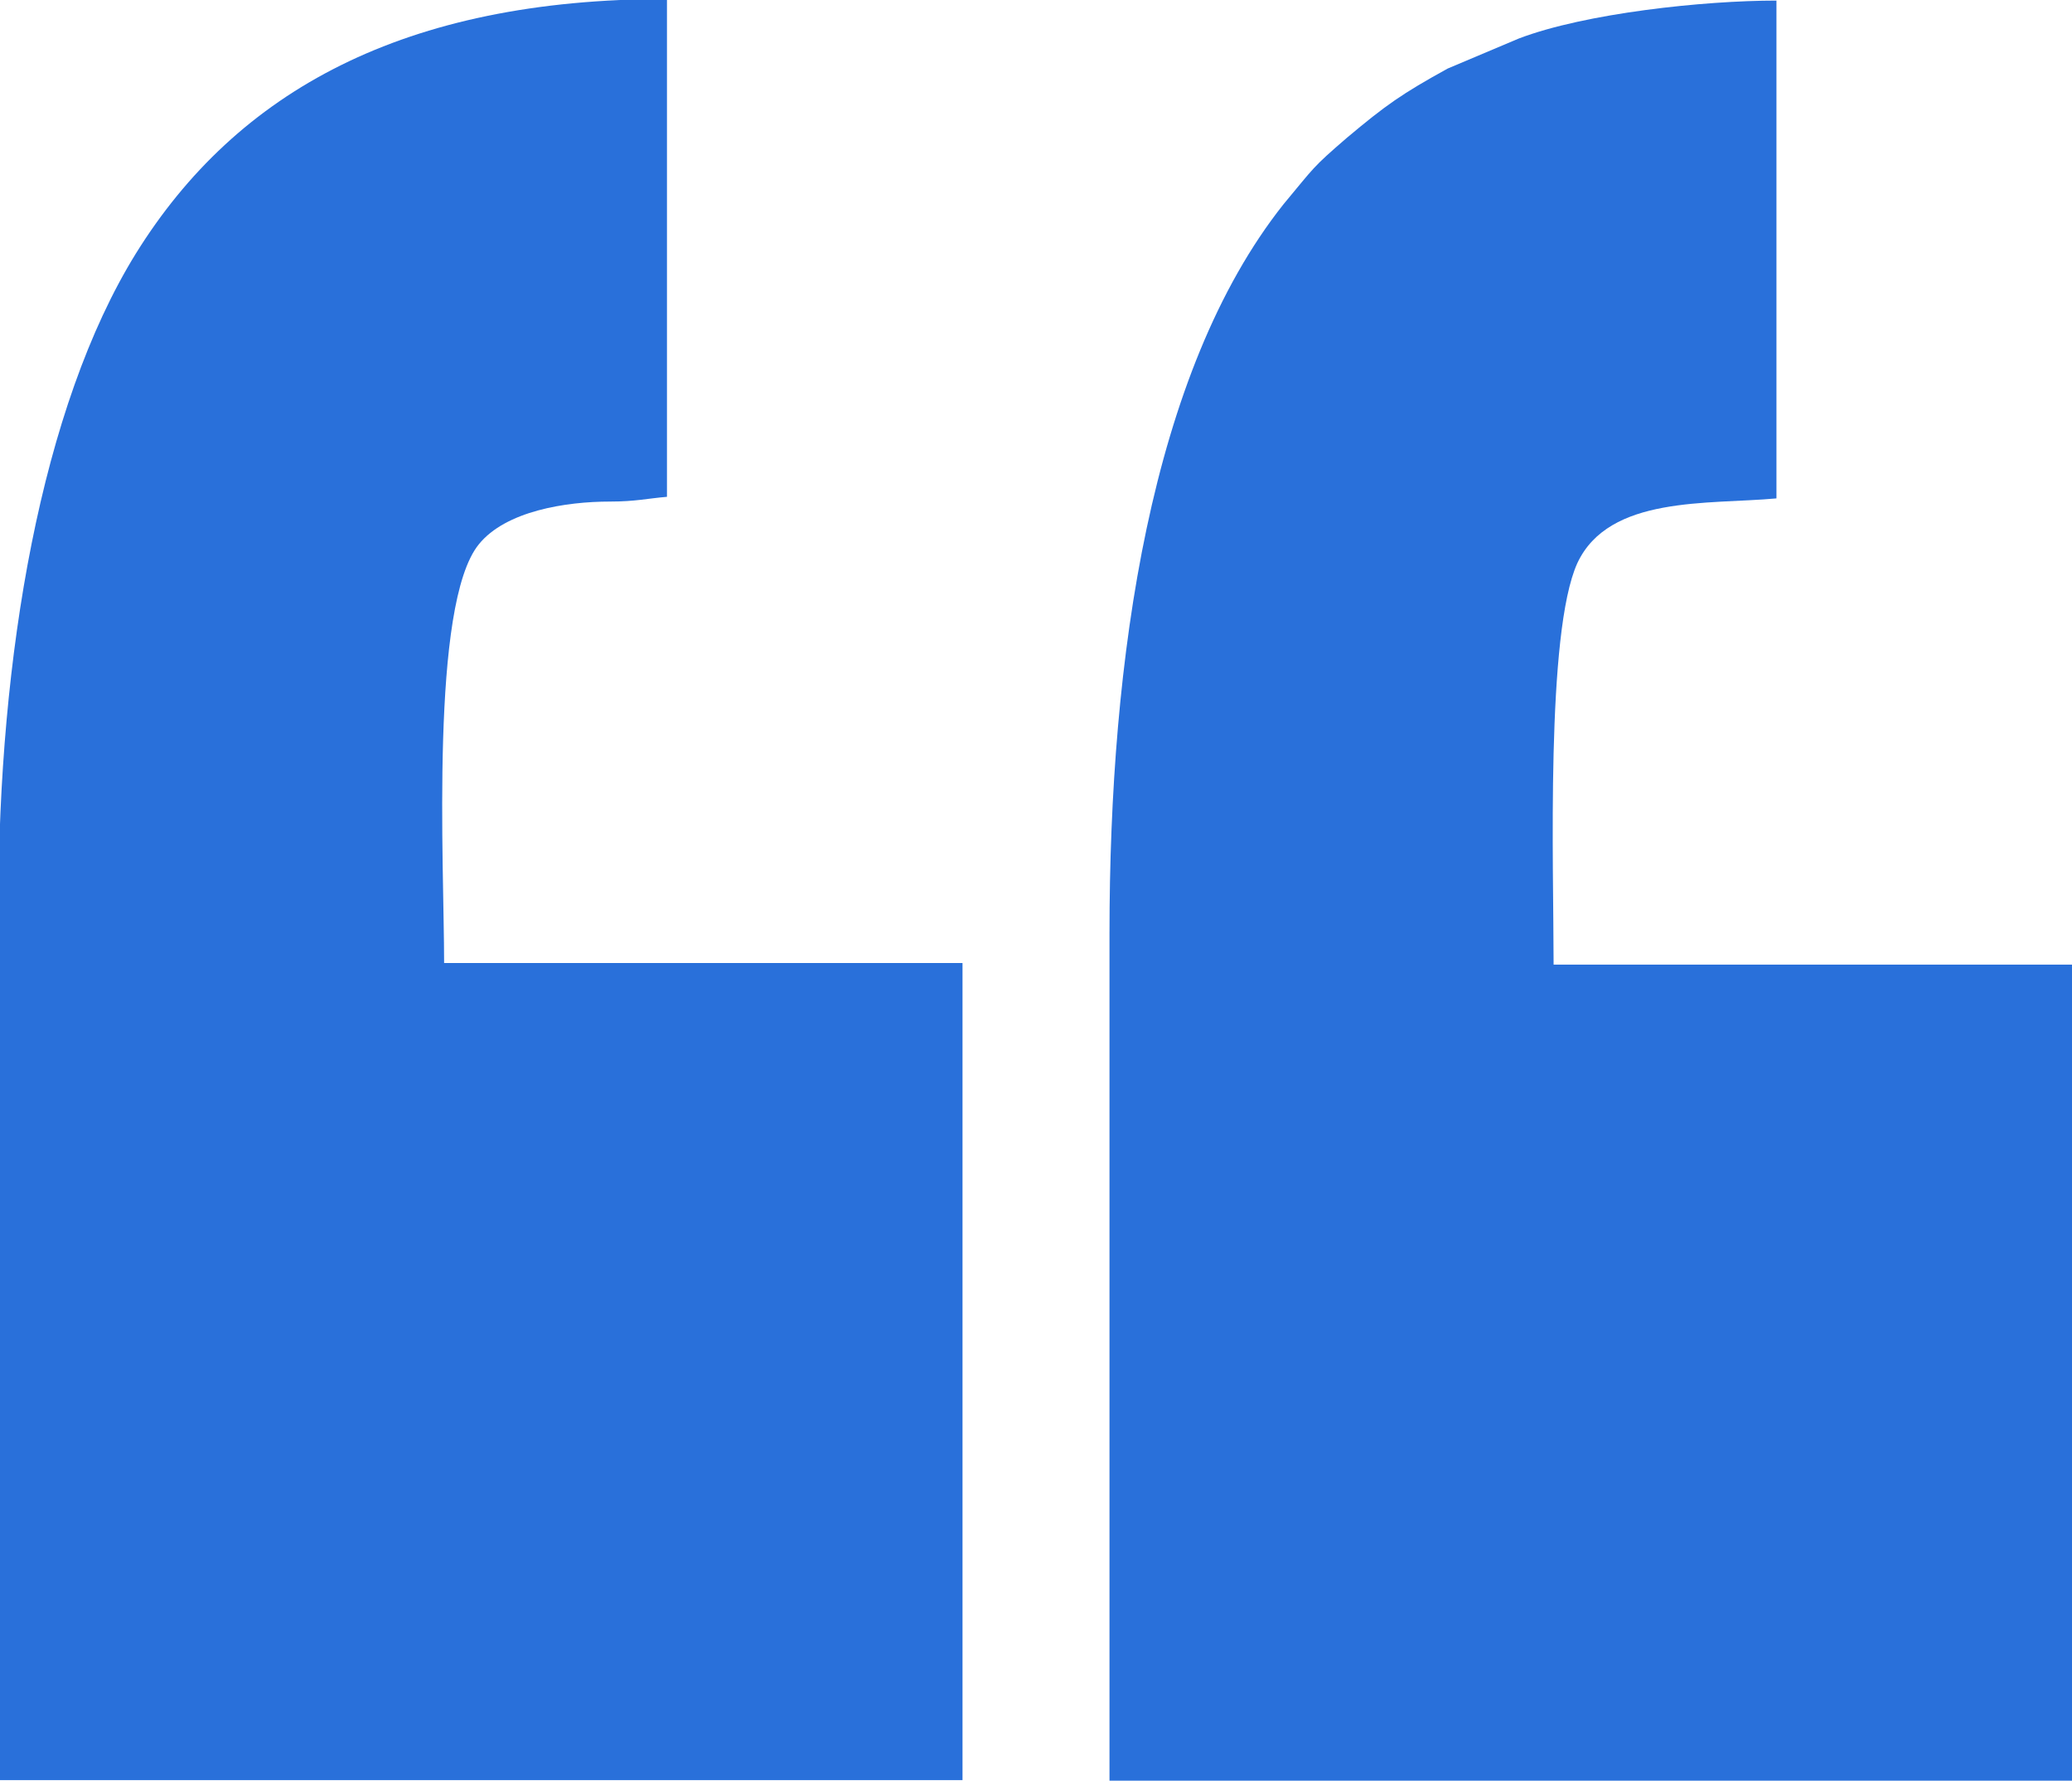 <?xml version="1.0" encoding="UTF-8"?>
<!DOCTYPE svg PUBLIC "-//W3C//DTD SVG 1.1//EN" "http://www.w3.org/Graphics/SVG/1.1/DTD/svg11.dtd">
<!-- Creator: CorelDRAW -->
<svg xmlns="http://www.w3.org/2000/svg" xml:space="preserve" width="7.328mm" height="6.298mm" version="1.1" style="shape-rendering:geometricPrecision; text-rendering:geometricPrecision; image-rendering:optimizeQuality; fill-rule:evenodd; clip-rule:evenodd"
viewBox="0 0 13.11 11.26"
 xmlns:xlink="http://www.w3.org/1999/xlink"
 xmlns:xodm="http://www.corel.com/coreldraw/odm/2003">
 <defs>
  <style type="text/css">
   <![CDATA[
    .fil0 {fill:#2970DA}
   ]]>
  </style>
 </defs>
 <g id="Camada_x0020_1">
  <g id="_2252772761072">
   <path class="fil0" d="M-0 5.73l0 5.53 6.09 0 0 -5.17 -3.28 0c0,-0.62 -0.09,-2.27 0.22,-2.65 0.17,-0.21 0.55,-0.27 0.83,-0.27 0.16,0 0.24,-0.02 0.36,-0.03l0 -3.15c-1.66,0 -2.72,0.58 -3.36,1.61 -0.6,0.97 -0.87,2.55 -0.87,4.13z"/>
   <path class="fil0" d="M7.02 5.89l0 5.38 6.09 0 0 -5.17 -3.28 0c0,-0.62 -0.05,-2.1 0.15,-2.54 0.2,-0.43 0.83,-0.37 1.26,-0.41l0 -3.15c-0.46,0 -1.21,0.08 -1.63,0.24l-0.45 0.19c-0.29,0.16 -0.39,0.23 -0.64,0.44 -0.22,0.19 -0.2,0.18 -0.4,0.42 -0.84,1.06 -1.1,2.87 -1.1,4.61z"/>
  </g>
 </g>
</svg>
